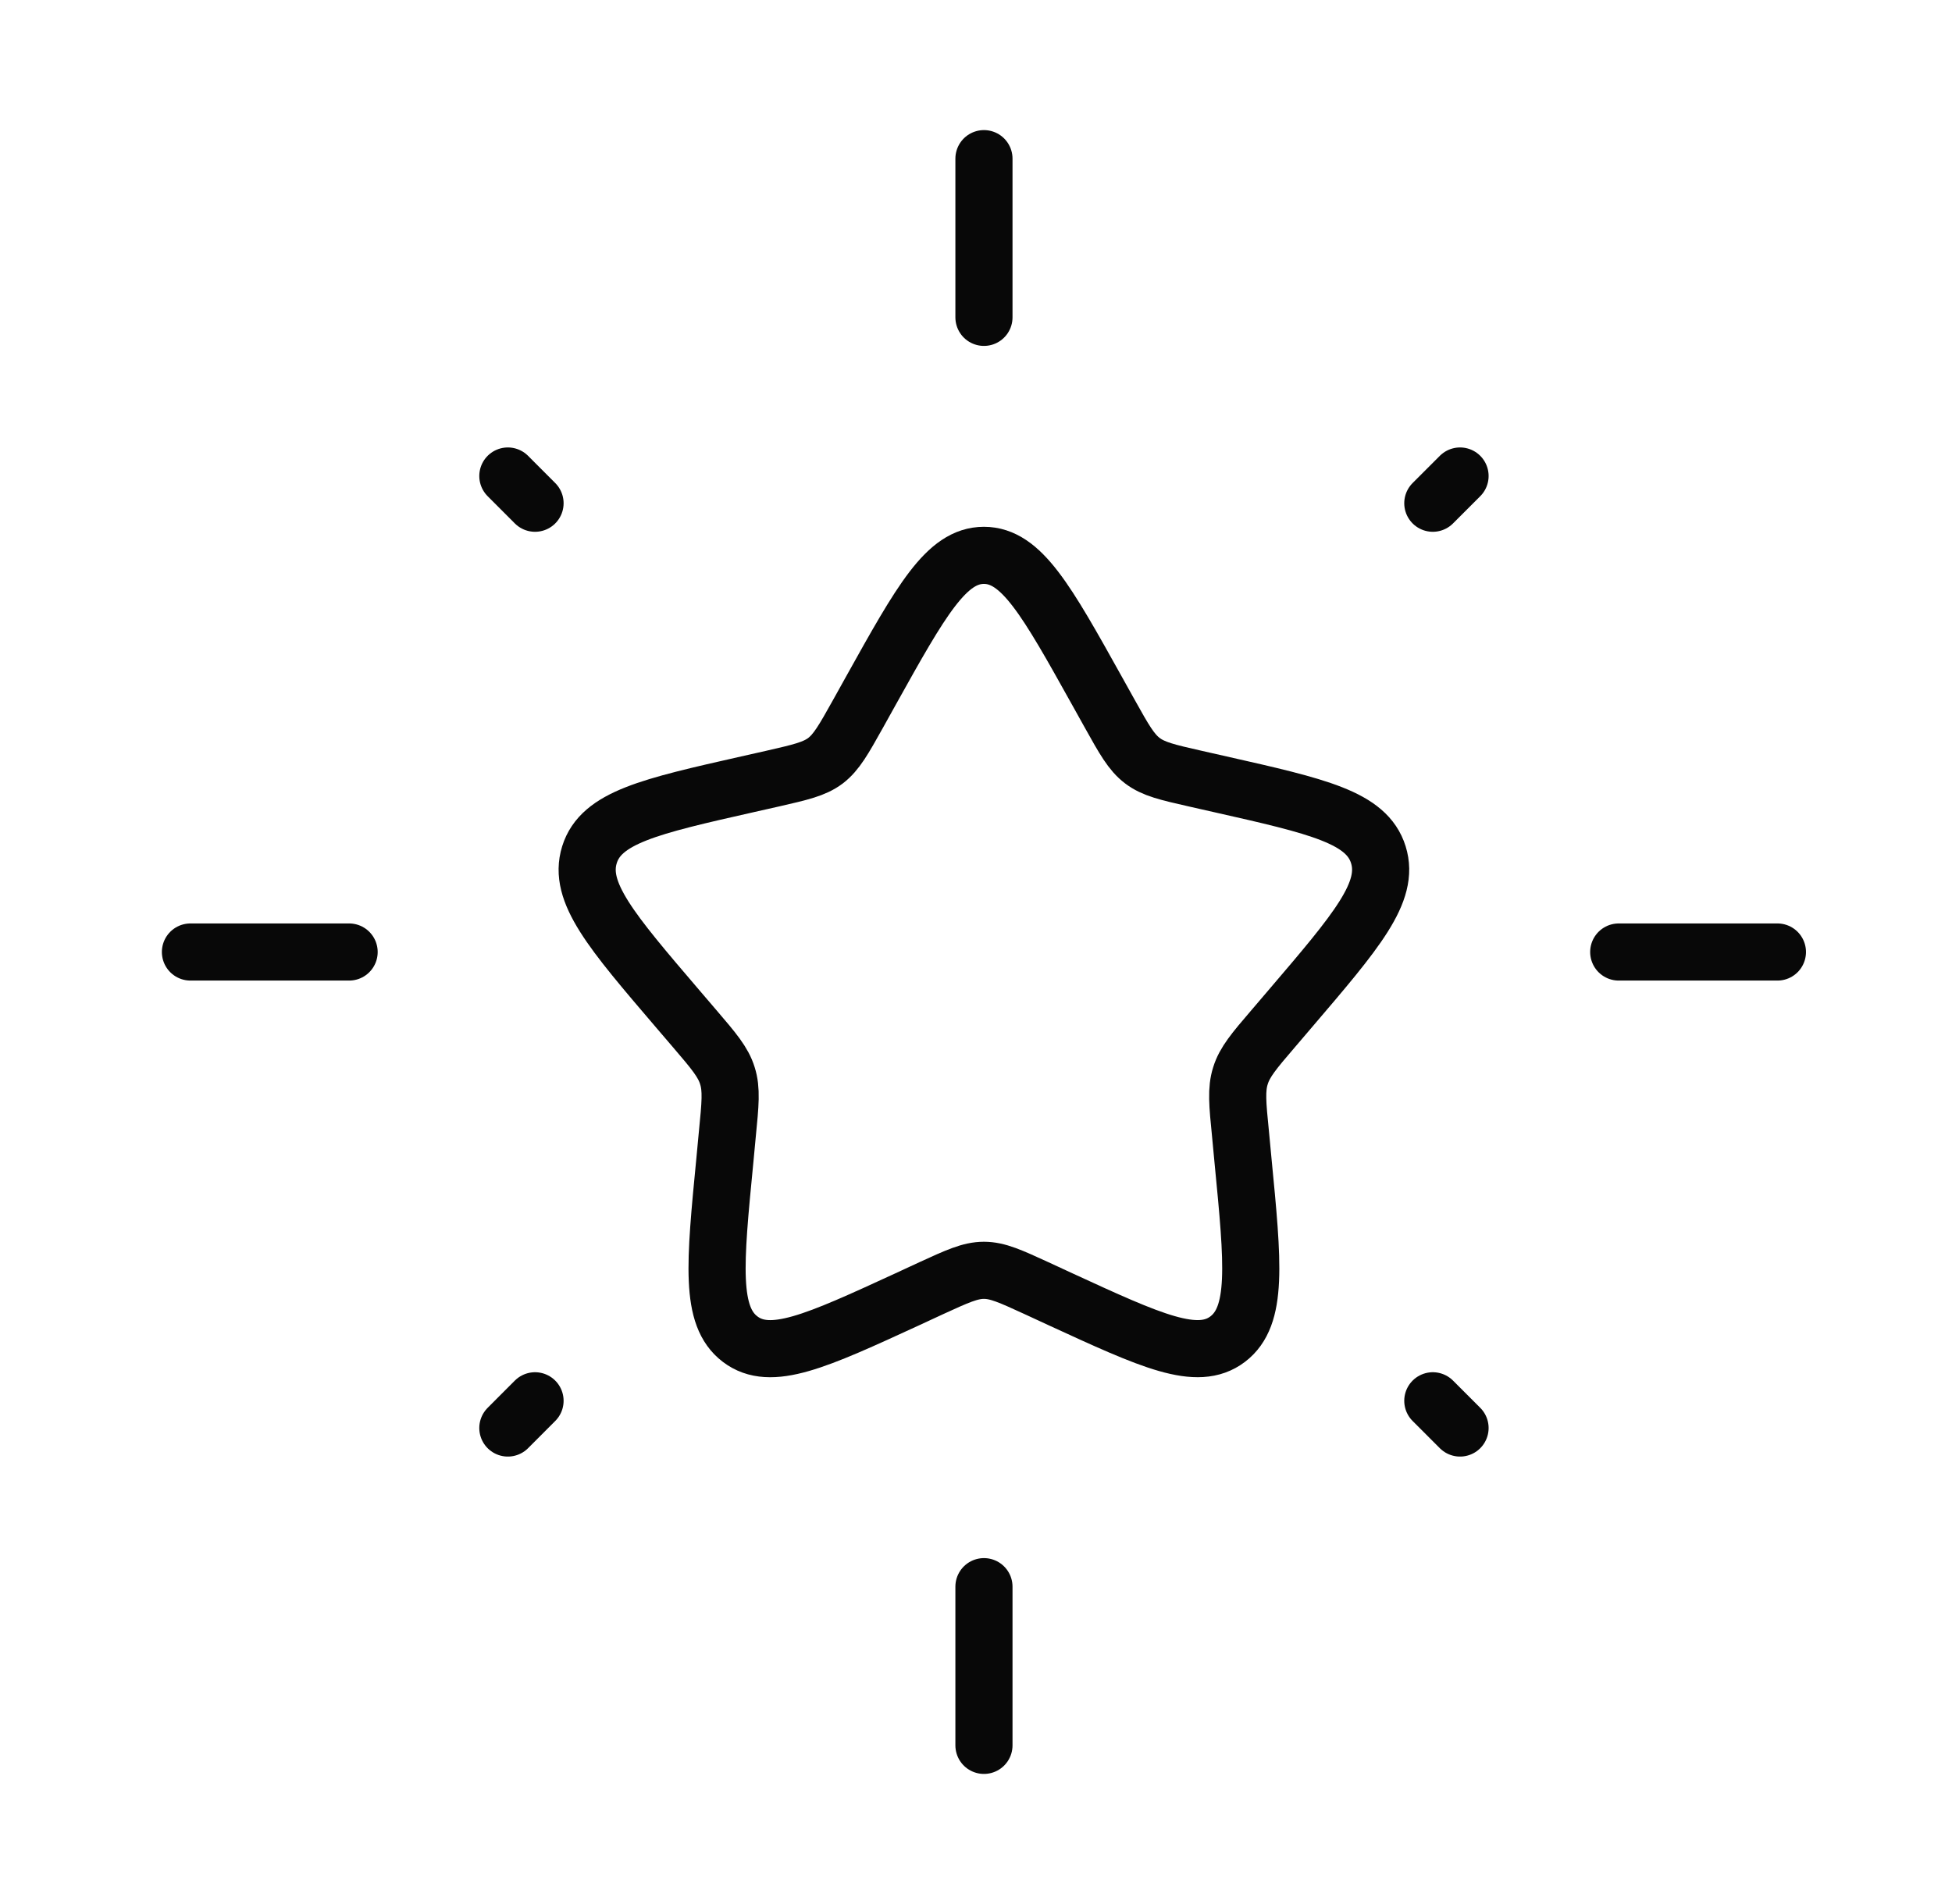 <svg width="41" height="40" viewBox="0 0 41 40" fill="none" xmlns="http://www.w3.org/2000/svg">
<path d="M18.294 14.507C19.349 12.613 19.878 11.667 20.666 11.667C21.454 11.667 21.983 12.613 23.038 14.507L23.311 14.997C23.611 15.535 23.761 15.803 23.994 15.98C24.228 16.158 24.521 16.225 25.103 16.357L25.633 16.477C27.683 16.94 28.708 17.172 28.951 17.957C29.196 18.74 28.496 19.557 27.099 21.192L26.738 21.615C26.341 22.078 26.143 22.312 26.055 22.598C25.963 22.885 25.993 23.195 26.055 23.815L26.108 24.378C26.32 26.558 26.424 27.648 25.786 28.133C25.148 28.617 24.189 28.177 22.27 27.293L21.773 27.063C21.228 26.813 20.956 26.687 20.666 26.687C20.378 26.687 20.105 26.813 19.559 27.063L19.063 27.293C17.143 28.177 16.184 28.618 15.546 28.133C14.908 27.65 15.013 26.558 15.225 24.378L15.278 23.815C15.339 23.195 15.37 22.885 15.278 22.598C15.19 22.312 14.991 22.078 14.595 21.615L14.233 21.192C12.836 19.558 12.136 18.742 12.381 17.957C12.624 17.173 13.648 16.94 15.698 16.477L16.23 16.357C16.813 16.223 17.103 16.158 17.338 15.982C17.571 15.803 17.721 15.535 18.021 14.998L18.294 14.507Z" stroke="#080808" stroke-width="1.2"/>
<path d="M20.667 3.333V6.667V3.333ZM20.667 33.333V36.667V33.333ZM4 20H7.333H4ZM34 20H37.333H34ZM10.667 30L11.238 29.428L10.667 30ZM30.095 10.572L30.667 10L30.095 10.572ZM30.667 30L30.095 29.428L30.667 30ZM11.238 10.572L10.667 10L11.238 10.572Z" fill="#080808"/>
<path d="M20.667 3.333V6.667M20.667 33.333V36.667M4 20H7.333M34 20H37.333M10.667 30L11.238 29.428M30.095 10.572L30.667 10M30.667 30L30.095 29.428M11.238 10.572L10.667 10" stroke="#080808" stroke-width="1.2" stroke-linecap="round"/>
</svg>
